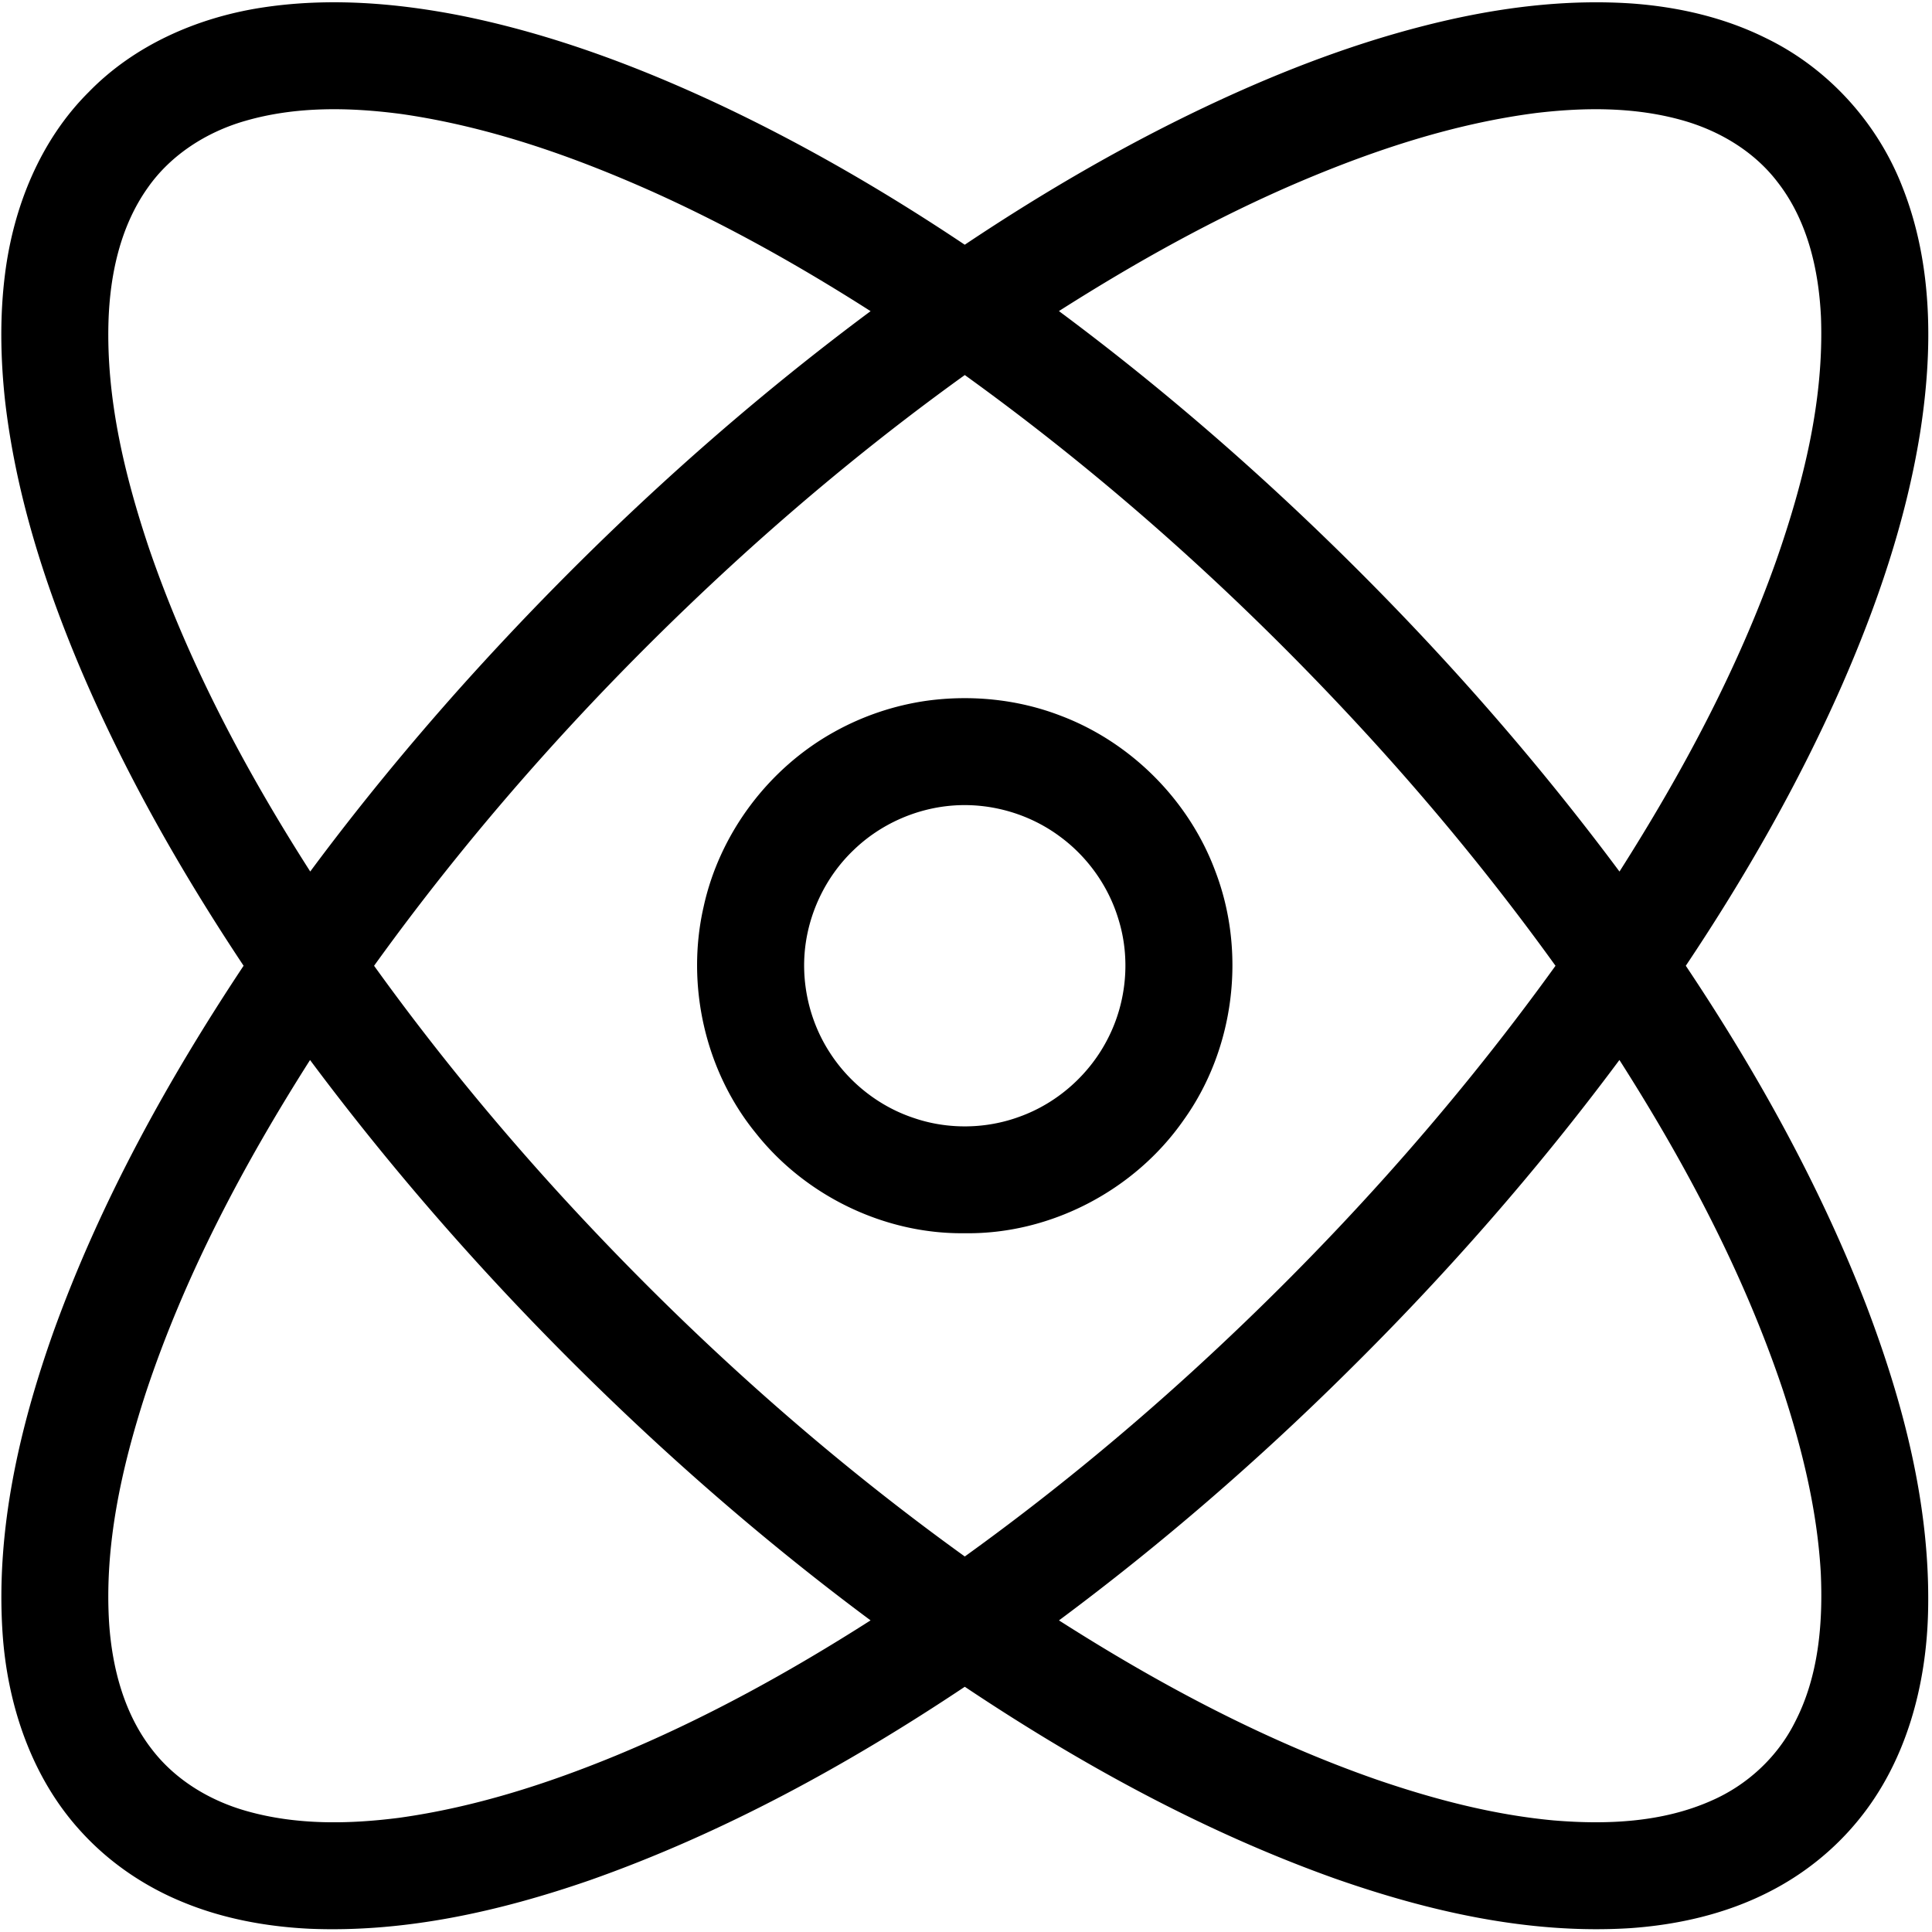 <?xml version="1.0" standalone="no"?><!DOCTYPE svg PUBLIC "-//W3C//DTD SVG 1.1//EN" "http://www.w3.org/Graphics/SVG/1.1/DTD/svg11.dtd"><svg t="1668494165027" class="icon" viewBox="0 0 1024 1024" version="1.1" xmlns="http://www.w3.org/2000/svg" p-id="2731" xmlns:xlink="http://www.w3.org/1999/xlink" width="200" height="200"><path d="M138.19 4.13c35.63-5.58 72.07-2.64 107.28 4.39 47.41 9.67 93 26.77 136.71 47.32 44.91 21.21 87.91 46.27 129.16 73.87 43.55-29.12 89.04-55.44 136.65-77.33 39.51-18.15 80.58-33.27 123.12-42.57 30.74-6.68 62.34-10.08 93.79-7.96 24.5 1.79 48.99 7.36 71.07 18.35 32.96 15.95 59.12 44.82 72.35 78.91 16.44 41.45 16.16 87.48 9.27 130.93-7.48 46.13-22.71 90.68-41.42 133.37-22.86 51.91-51.14 101.33-82.66 148.46 37.74 56.47 70.98 116.24 95.53 179.67 19.66 51.55 34.03 106.19 32.9 161.74-0.76 39.65-11.53 80.44-37.07 111.53-12.87 15.78-29.12 28.74-47.28 37.94-22.88 11.7-48.42 17.5-73.95 19.24-53.41 3.26-106.45-8.88-156.56-26.49-69.42-24.84-134.52-60.6-195.72-101.48-62.16 41.47-128.28 77.73-198.9 102.59-47.7 16.5-97.99 27.82-148.73 25.65-22.85-1.15-45.71-5.36-66.9-14.14-20.15-8.24-38.61-20.74-53.37-36.81C16.89 942.7 3.88 903.77 1.34 865.3c-3.57-54.39 8.92-108.48 27.01-159.45 24.8-68.78 60.4-133.2 100.76-193.98-33.41-50.26-63.4-102.96-86.93-158.59C23.14 308.02 8.12 260.61 2.6 211.66c-2.34-21.99-2.74-44.29 0.04-66.24 4.45-35.68 18.65-71.06 44.44-96.68 24.11-24.79 57.26-39.29 91.11-44.61m-8.43 60c-20.32 5.88-39.23 17.91-51.46 35.39-14.59 20.54-20.02 46.14-20.8 70.93-1.21 40.97 8.52 81.38 21.43 119.98 20.75 60.63 51.02 117.61 85.5 171.49 25.06-33.8 51.78-66.34 79.8-97.72 65.68-73.27 138.21-140.54 217.2-199.28-36.98-23.62-75.32-45.21-115.35-63.22-42.43-18.95-86.81-34.53-132.96-41.22-27.65-3.69-56.35-4.23-83.36 3.65m684.28-4.22c-43.14 5.59-84.85 19.33-124.78 36.26-44.64 19-87.12 42.7-128.01 68.71 41.92 31.14 81.98 64.73 120.19 100.31 64.59 60.22 124.17 125.9 176.92 196.75 33.05-52 62.47-106.67 83.1-164.87 14.44-41.38 25.34-84.88 23.69-129.02-1.18-25.16-7.17-51.16-22.9-71.39-12.57-16.57-31.32-27.61-51.18-33.08-25.01-6.93-51.44-6.71-77.03-3.67M390.51 297.07c-71.02 64.94-135.99 136.67-192.24 214.81 30.68 42.66 64.02 83.38 99.48 122.16 64.62 70.51 135.96 135.01 213.61 190.93 42.15-30.34 82.44-63.24 120.8-98.26 71.05-64.93 136-136.7 192.29-214.83-30.37-42.18-63.28-82.5-98.32-120.88-64.92-71.02-136.67-135.95-214.77-192.22-42.18 30.33-82.47 63.28-120.85 98.29M164.33 561.83c-35.32 55.57-66.52 114.25-87.22 176.93C64.43 778 55.2 819.18 57.86 860.66c1.67 23.75 8.05 48.01 23 66.98 12.41 16 30.58 26.84 49.91 32.27 26.22 7.44 53.99 7 80.8 3.56 39.51-5.5 77.81-17.72 114.62-32.86 47.26-19.5 92.18-44.29 135.23-71.78-40.73-30.26-79.73-62.86-116.97-97.32C278.62 700.5 218 633.81 164.33 561.83m694-0.02c-43.63 58.67-91.99 113.79-144.02 165.16-47.86 47.44-98.95 91.67-153.03 131.87 53.05 33.85 109.01 63.72 168.57 84.45 30.31 10.39 61.57 18.59 93.54 21.56 28.2 2.35 57.73 1.16 83.94-10.57 18.87-8.28 34.84-23.09 44.07-41.58 12.51-24.19 14.85-52.14 13.66-78.93-1.86-33.06-9.78-65.51-20.06-96.9-20.77-61.97-51.62-120.08-86.67-175.06zM491.34 371.39c23.78-3.23 48.41-0.71 70.83 7.95 37.41 14.13 68.07 44.94 81.98 82.43 16.52 43.17 10.18 94.3-16.82 131.9-25.9 37.2-70.54 60.63-115.96 59.96-42.44 0.58-84.38-19.75-110.71-52.97-26.97-33.01-37.21-78.58-27.73-120.06 8.5-38.92 34.48-73.45 69.3-92.72a141.932 141.932 0 0 1 49.11-16.49m14.17 55.53c-19.73 1.37-38.87 9.87-53.08 23.63-13.62 12.98-22.64 30.62-25.36 49.22-2.92 20.02 1.66 41.01 12.66 58 10.35 16.16 26.28 28.69 44.5 34.75 18.08 6.22 38.3 5.95 56.23-0.68 20.19-7.27 37.3-22.58 46.92-41.76 9.73-19.14 11.84-42.06 5.5-62.6-5.23-17.62-16.41-33.36-31.24-44.2-16-11.86-36.27-17.75-56.13-16.36z m0 0" p-id="2732"></path></svg>